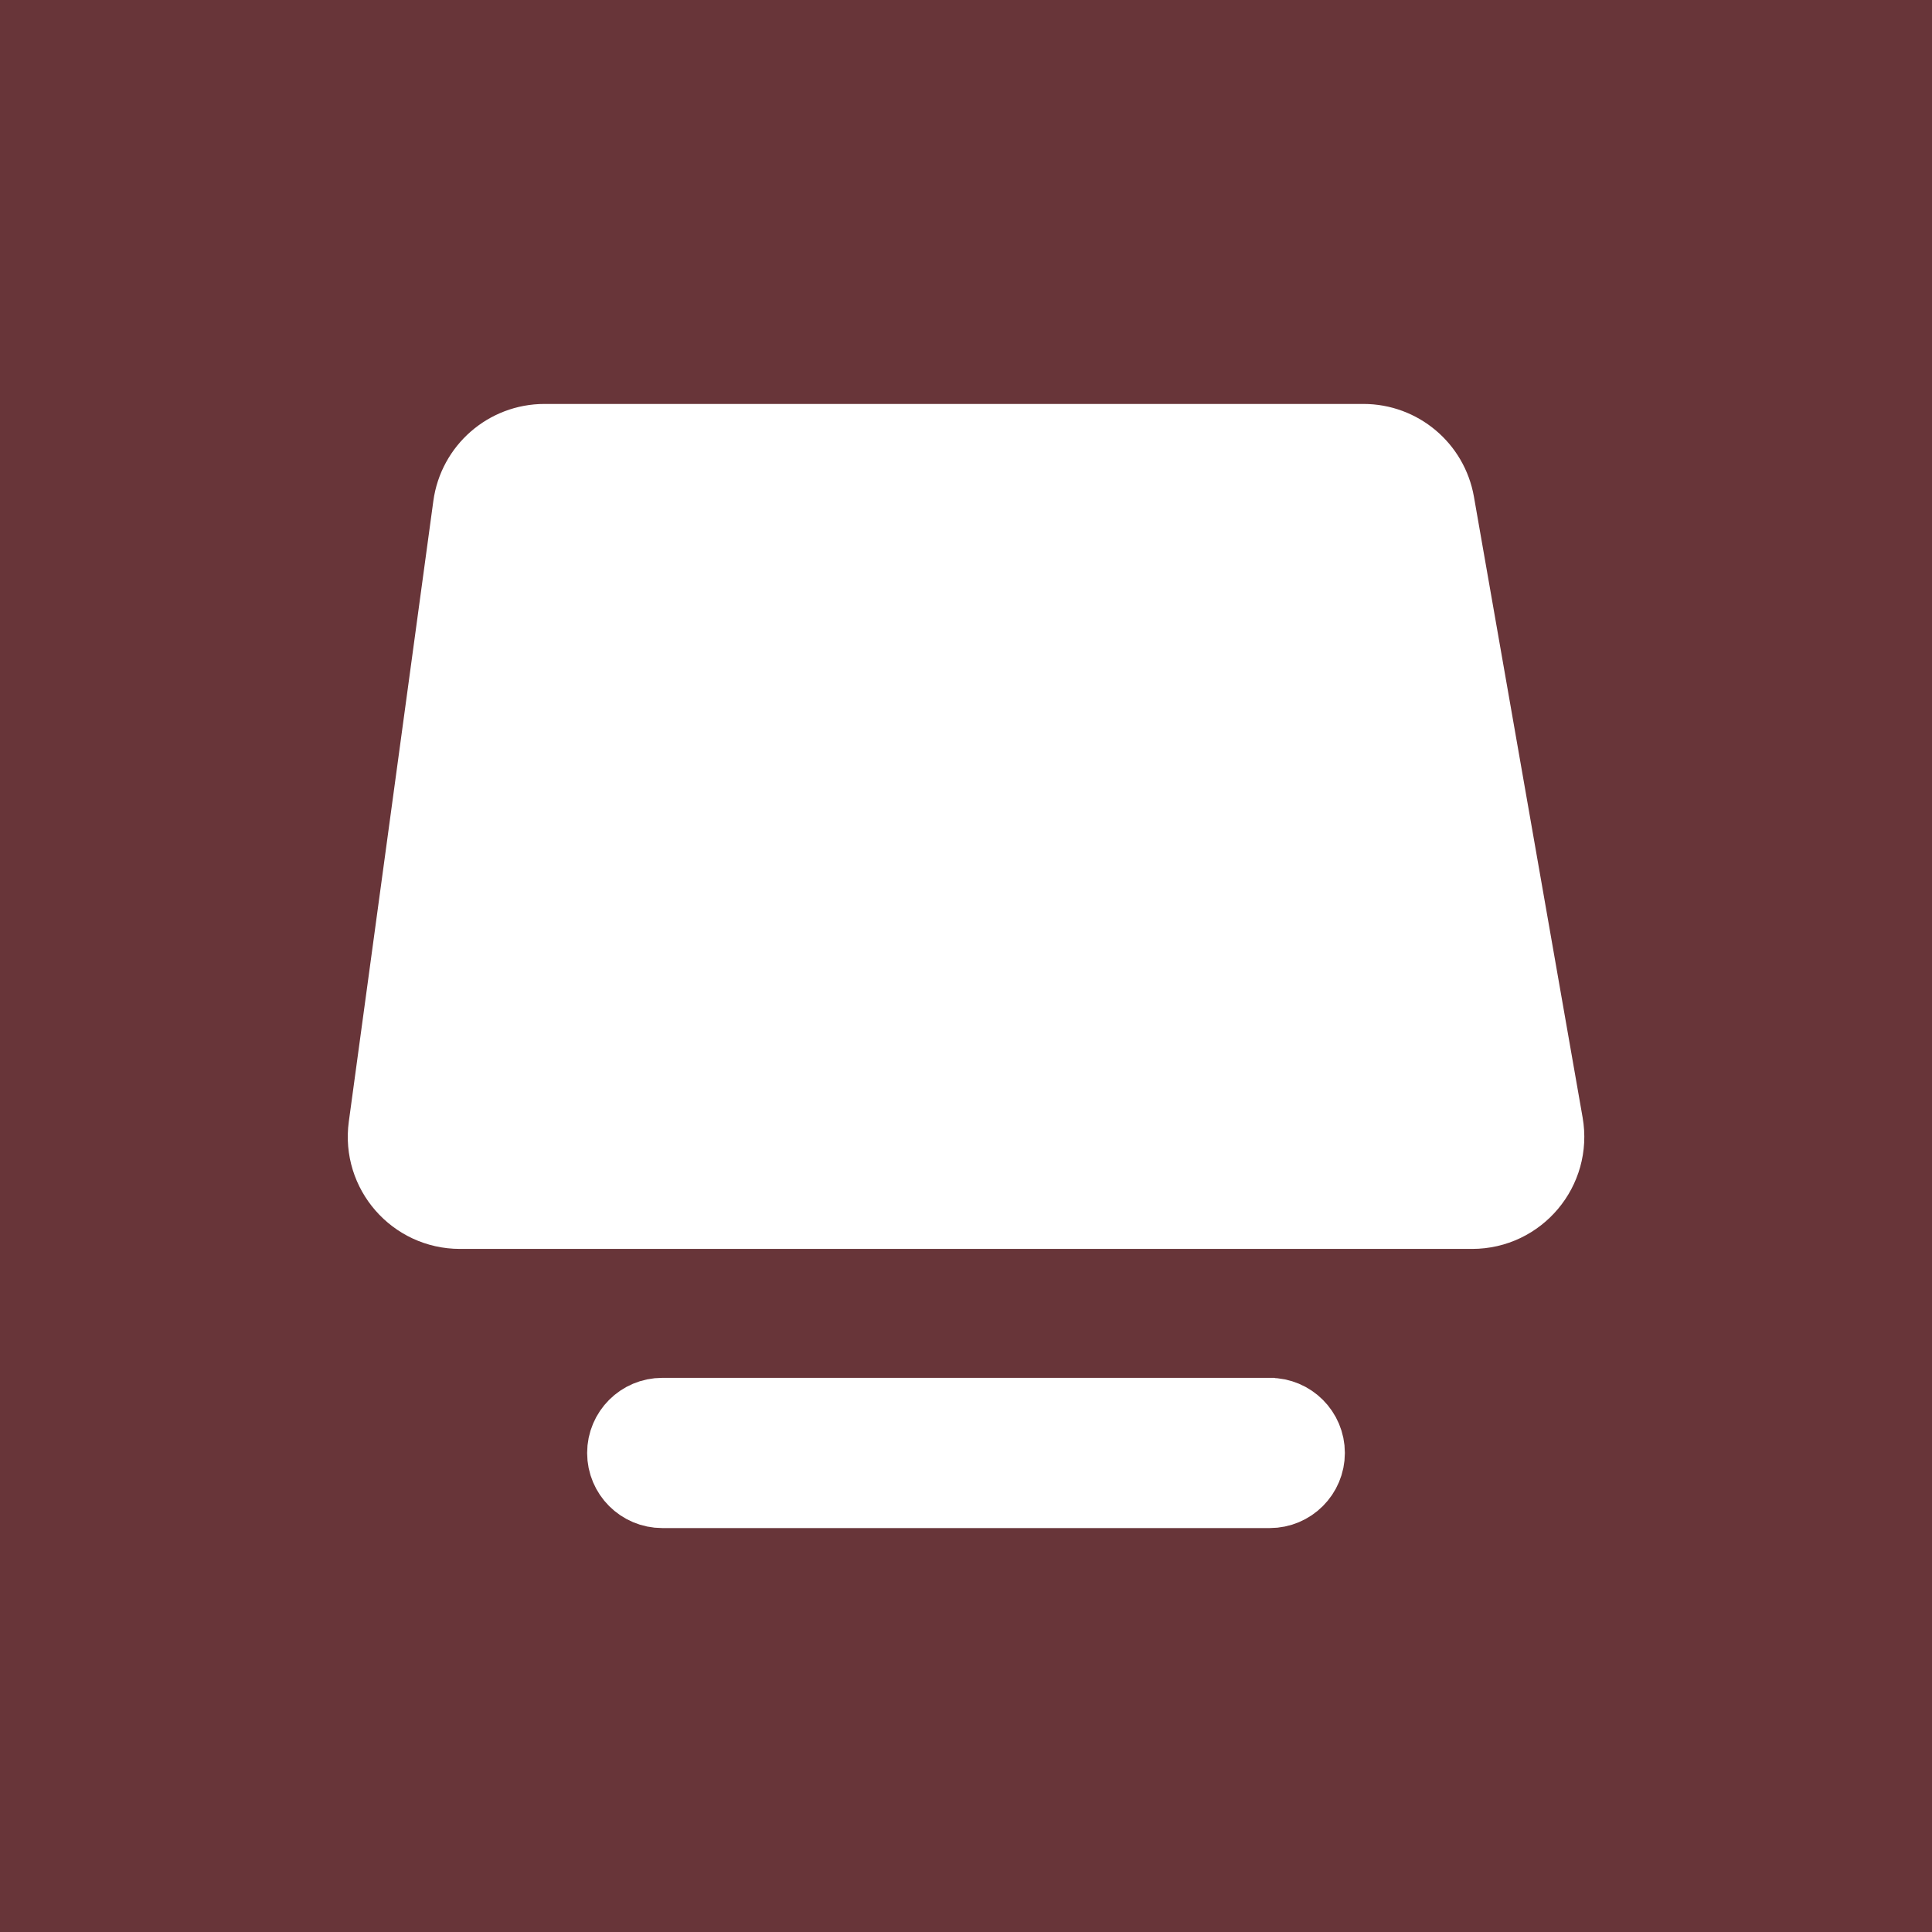 <svg width="256" height="256" version="1.1" viewBox="0 0 256 256" xmlns="http://www.w3.org/2000/svg">
	<rect width="256" height="256" fill="#683539" />
	<g transform="translate(0 -4.234)" fill="#fff" stroke="#fff" stroke-width="9.908">
		<path d="m62.329 71.283c0.669-4.909 4.862-8.57 9.817-8.57h108.52c4.813 0 8.929 3.458 9.759 8.199l14.399 82.239c1.062 6.063-3.604 11.616-9.759 11.616h-134.12c-6.003 0-10.627-5.297-9.817-11.245z" />
		<path d="m168.25 191.76-80.501 5e-4c-2.76 0-4.997 2.238-4.997 4.998 0 2.76 2.238 4.998 4.998 4.998h80.5c2.76 0 4.998-2.238 4.998-4.998 0-2.761-2.237-4.998-4.997-4.998z" />
	</g>
</svg>
